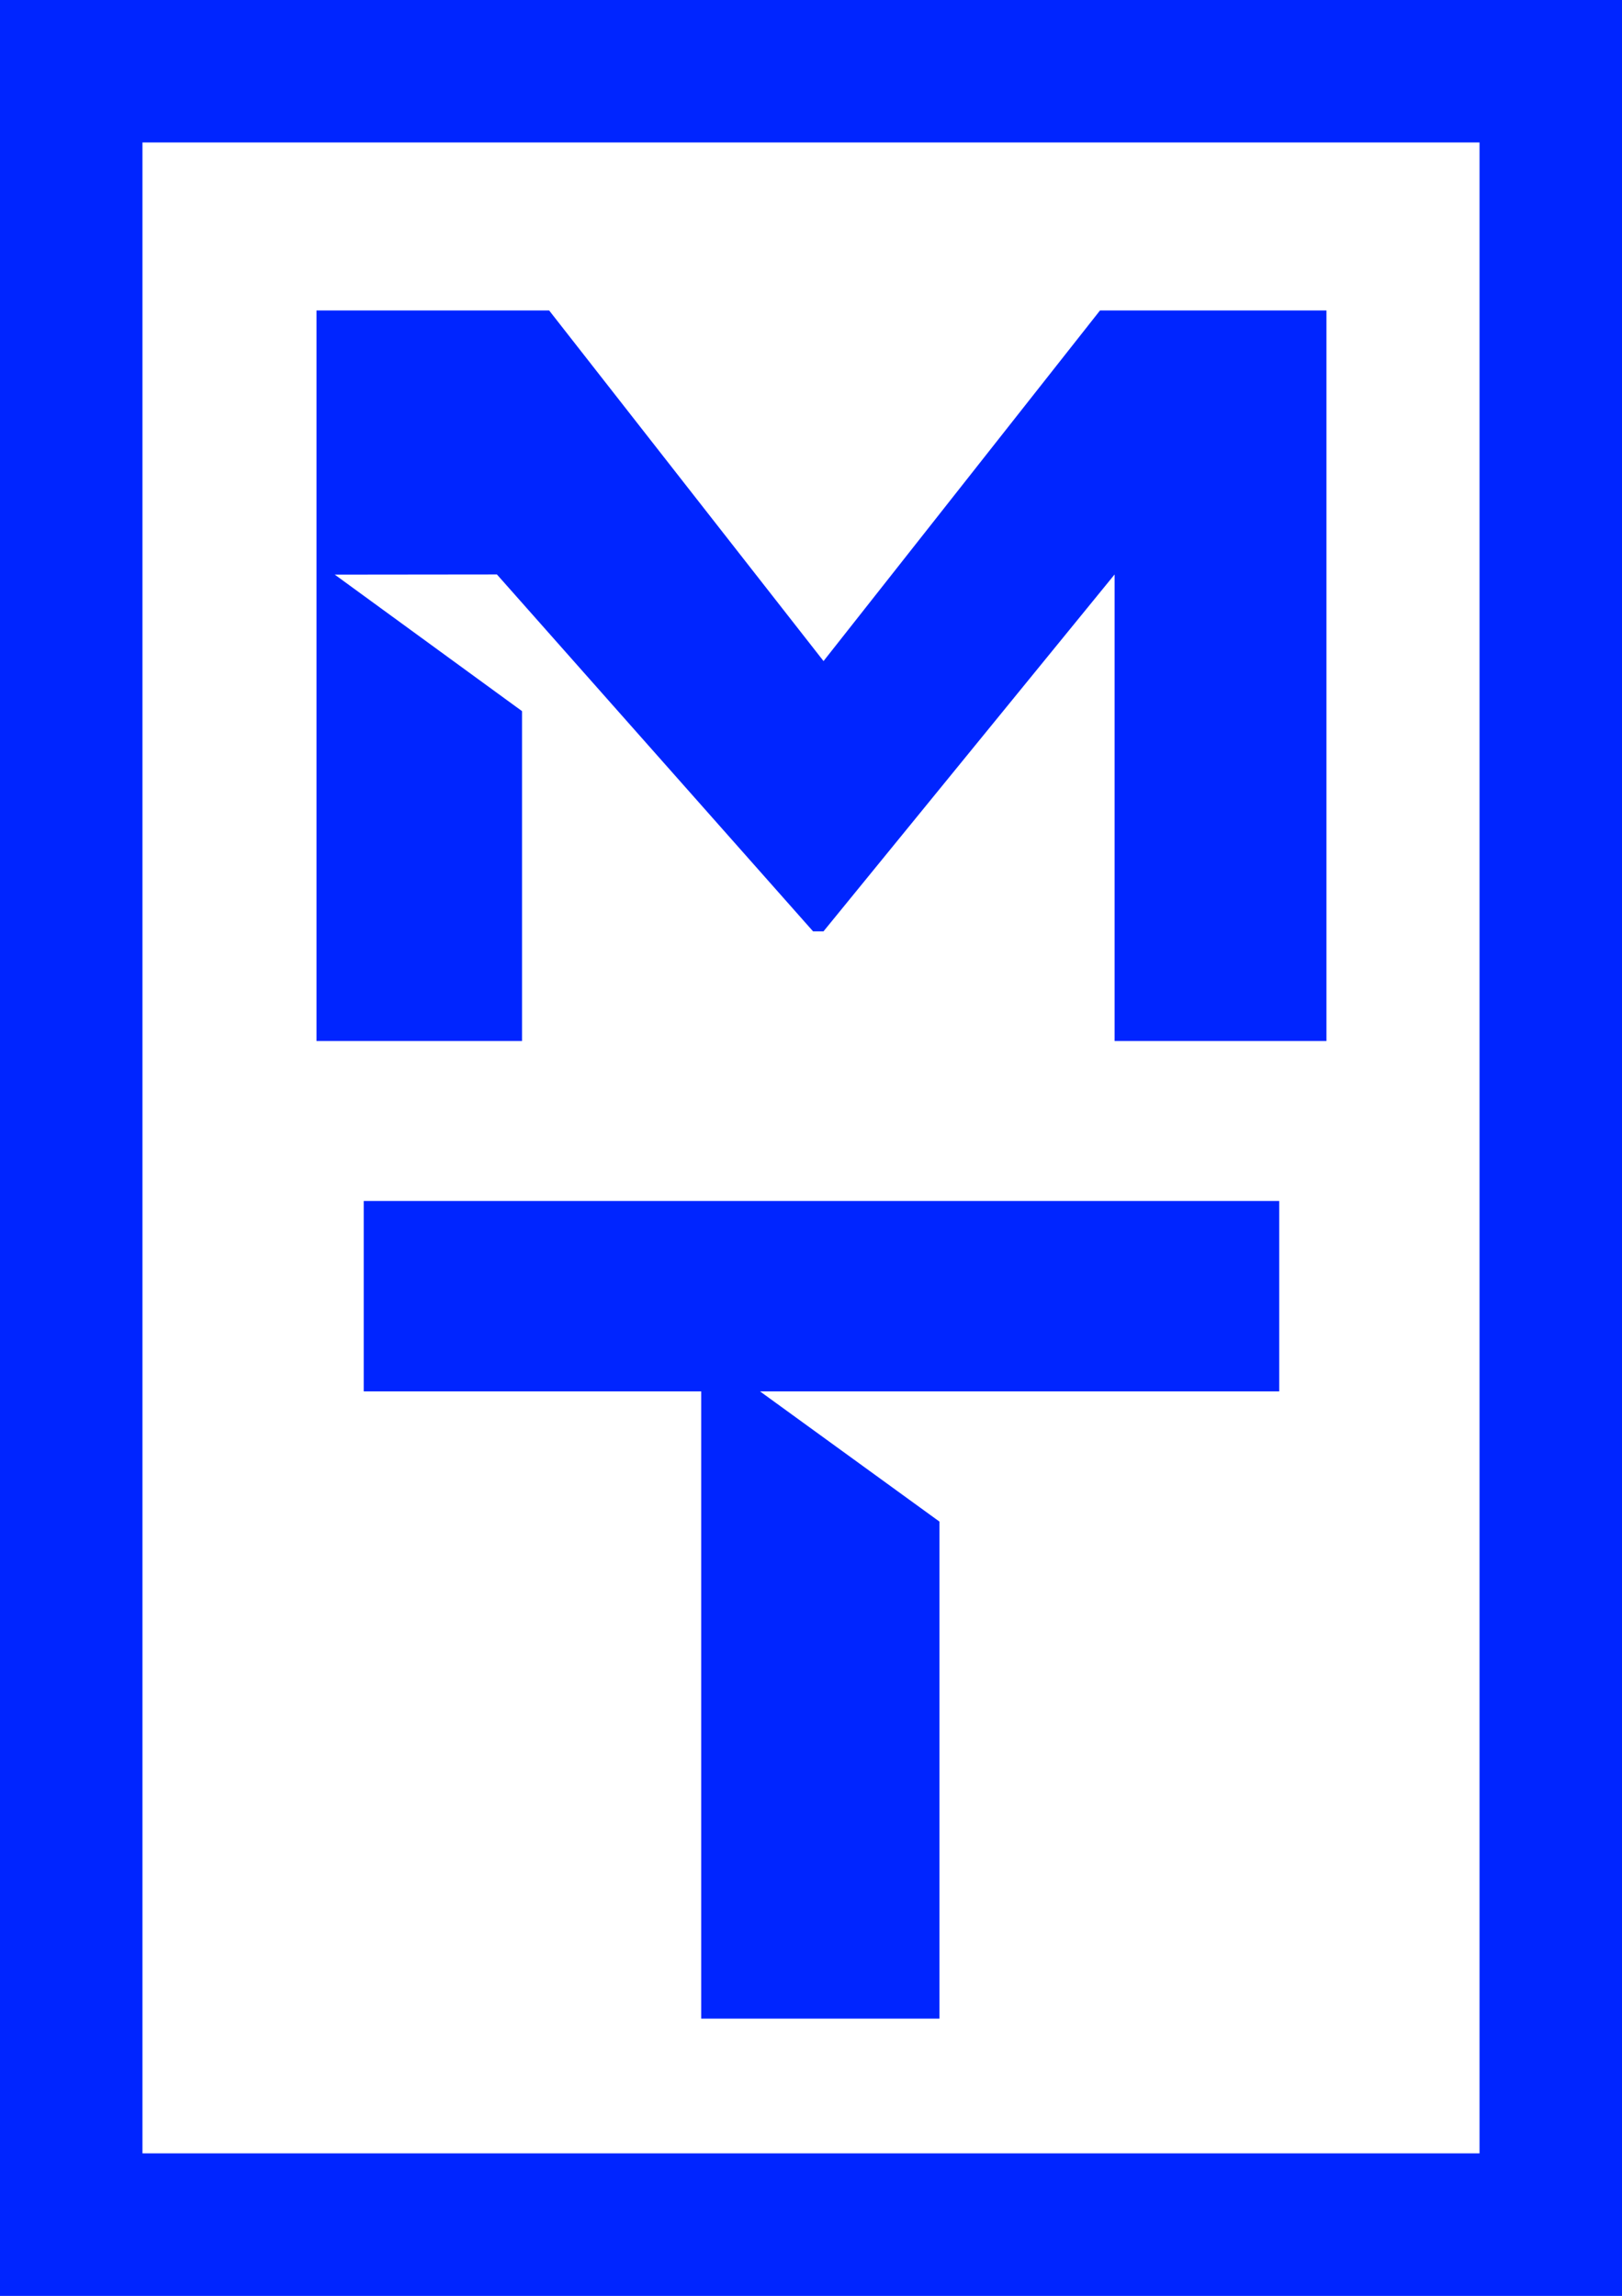 <svg xmlns="http://www.w3.org/2000/svg" width="121.964" height="172.596" class="w-full h-auto" viewBox="0 0 121.964 172.596">
    <g id="Group_6" data-name="Group 6" transform="translate(0 110.381)">
        <g id="Group_4" data-name="Group 4" transform="translate(23.798 -87.042)">
            <path id="Path_16" data-name="Path 16" d="M27.375,19.8V-35.121H10.348L-10.442-8.763-31.074-35.121H-48.568V19.8h15.455v-24.8L-47.192-15.261-35-15.274l23.772,26.83h.783l21.889-26.83V19.8Z" transform="translate(48.568 35.121)" fill="#0025ff"></path>
        </g>
        <g id="Group_5" data-name="Group 5" transform="translate(27.349 -20.094)">
            <path id="Path_17" data-name="Path 17" d="M0,0V14.312H25.376V61.465H43.291V24.1L29.8,14.312H68.841V0Z" fill="#0025ff"></path>
        </g>
        <path id="Path_18" data-name="Path 18" d="M0,62.215H121.964v-172.6H0Zm0-172.6M10.712-99.67H111.251V51.5H10.712Z" transform="translate(0 0)" fill="#0025ff"></path>
    </g>
</svg>
